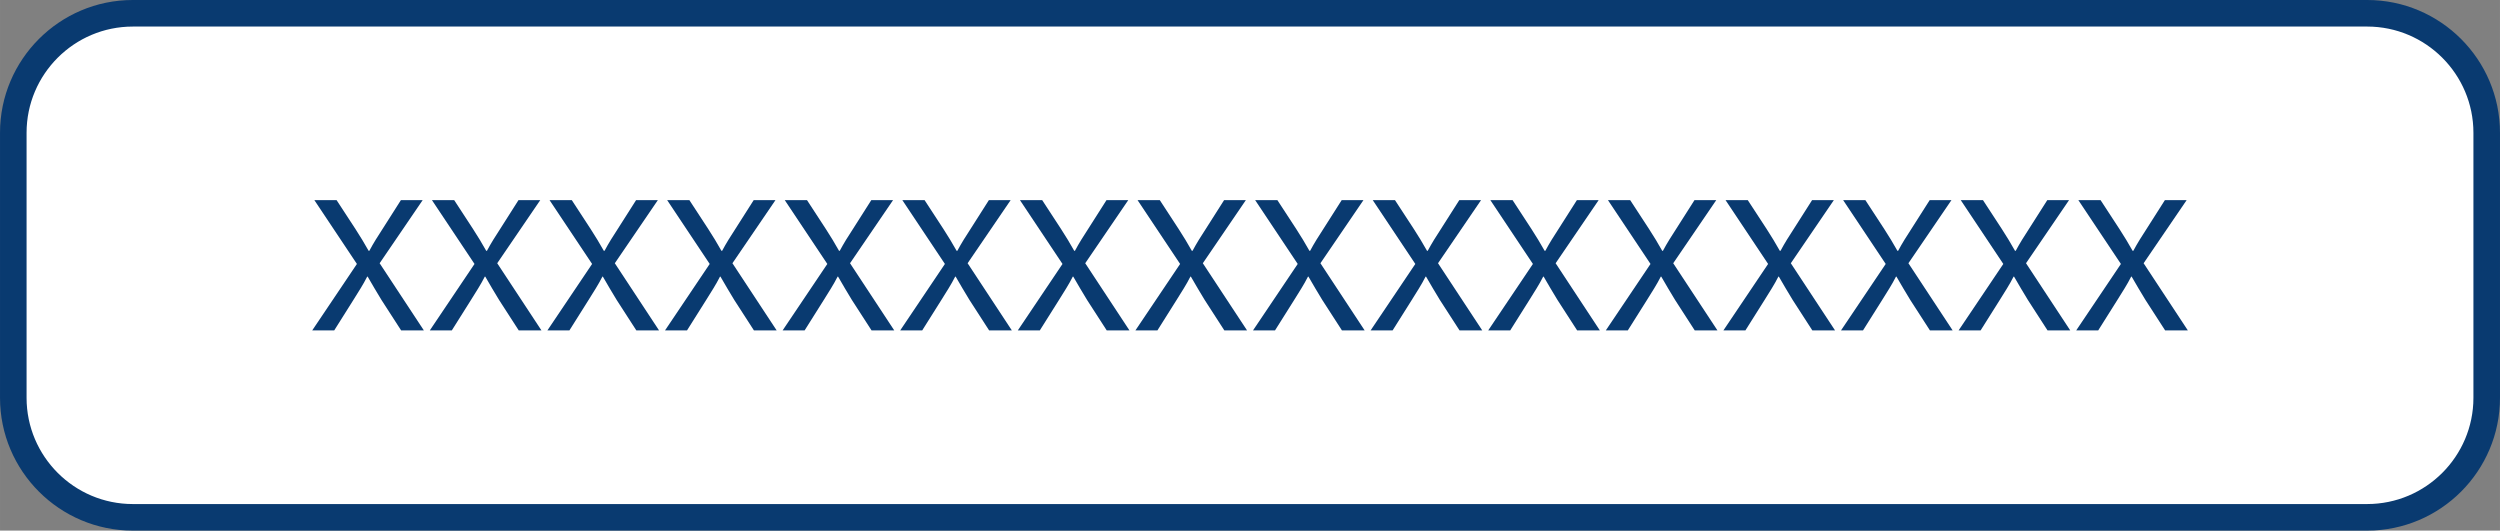 <?xml version="1.0" encoding="UTF-8"?>
<svg id="_レイヤー_2" data-name="レイヤー 2" xmlns="http://www.w3.org/2000/svg" width="70.556mm" height="14.975mm" viewBox="0 0 200 42.449">
  <rect x="0" y="0" width="200" height="42.449" fill="#808080" stroke="none"/>
  <defs>
    <style>
      .cls-1 {
        fill: #fff;
      }

      .cls-2 {
        fill: #093a70;
      }
    </style>
  </defs>
  <g id="_レイヤー_1-2" data-name="レイヤー 1">
    <g>
      <g>
        <rect class="cls-1" x="1.062" y="1.063" width="197.875" height="40.323" rx="9" ry="9"/>
        <path class="cls-2" d="M189.376,42.449H10.624c-5.857,0-10.624-4.766-10.624-10.624V10.624C0,4.766,4.766,0,10.624,0H189.376c5.857,0,10.624,4.766,10.624,10.624V31.825c0,5.857-4.766,10.624-10.624,10.624ZM10.624,2.125C5.937,2.125,2.125,5.937,2.125,10.624V31.825c0,4.686,3.813,8.499,8.499,8.499H189.376c4.686,0,8.499-3.813,8.499-8.499V10.624c0-4.686-3.813-8.499-8.499-8.499H10.624Z"/>
      </g>
      <g>
        <path class="cls-2" d="M33.813,16.01l-3.443,5.049,3.539,5.375h-1.818l-1.569-2.43c-.382-.631-.726-1.204-1.109-1.874h-.038c-.325,.649-.708,1.224-1.109,1.874l-1.53,2.43h-1.76l3.576-5.318-3.404-5.106h1.778l1.512,2.315c.383,.592,.708,1.128,1.052,1.74h.057c.326-.612,.689-1.186,1.052-1.74l1.473-2.315h1.741Z"/>
        <path class="cls-2" d="M43.22,16.01l-3.443,5.049,3.539,5.375h-1.817l-1.569-2.43c-.383-.631-.727-1.204-1.109-1.874h-.038c-.326,.649-.708,1.224-1.11,1.874l-1.53,2.43h-1.76l3.577-5.318-3.405-5.106h1.779l1.511,2.315c.383,.592,.708,1.128,1.052,1.74h.058c.325-.612,.688-1.186,1.052-1.74l1.472-2.315h1.741Z"/>
        <path class="cls-2" d="M52.628,16.01l-3.443,5.049,3.539,5.375h-1.817l-1.569-2.43c-.383-.631-.727-1.204-1.109-1.874h-.038c-.326,.649-.708,1.224-1.11,1.874l-1.53,2.43h-1.76l3.577-5.318-3.405-5.106h1.779l1.511,2.315c.383,.592,.708,1.128,1.052,1.74h.058c.325-.612,.688-1.186,1.052-1.74l1.472-2.315h1.741Z"/>
        <path class="cls-2" d="M62.037,16.01l-3.443,5.049,3.539,5.375h-1.818l-1.569-2.43c-.382-.631-.726-1.204-1.109-1.874h-.038c-.325,.649-.708,1.224-1.109,1.874l-1.53,2.43h-1.76l3.576-5.318-3.404-5.106h1.778l1.512,2.315c.383,.592,.708,1.128,1.052,1.74h.057c.326-.612,.689-1.186,1.052-1.74l1.473-2.315h1.741Z"/>
        <path class="cls-2" d="M71.445,16.01l-3.443,5.049,3.539,5.375h-1.817l-1.569-2.43c-.383-.631-.727-1.204-1.109-1.874h-.038c-.326,.649-.708,1.224-1.11,1.874l-1.53,2.43h-1.76l3.577-5.318-3.405-5.106h1.779l1.511,2.315c.383,.592,.708,1.128,1.052,1.74h.058c.325-.612,.688-1.186,1.052-1.74l1.472-2.315h1.741Z"/>
        <path class="cls-2" d="M80.852,16.01l-3.443,5.049,3.539,5.375h-1.817l-1.569-2.43c-.383-.631-.727-1.204-1.109-1.874h-.038c-.326,.649-.708,1.224-1.11,1.874l-1.53,2.43h-1.76l3.577-5.318-3.405-5.106h1.779l1.511,2.315c.383,.592,.708,1.128,1.052,1.74h.058c.325-.612,.688-1.186,1.052-1.74l1.472-2.315h1.741Z"/>
        <path class="cls-2" d="M90.261,16.01l-3.443,5.049,3.539,5.375h-1.818l-1.569-2.43c-.382-.631-.726-1.204-1.109-1.874h-.038c-.325,.649-.708,1.224-1.109,1.874l-1.53,2.43h-1.76l3.576-5.318-3.404-5.106h1.778l1.512,2.315c.383,.592,.708,1.128,1.052,1.74h.057c.326-.612,.689-1.186,1.052-1.74l1.473-2.315h1.741Z"/>
        <path class="cls-2" d="M99.669,16.01l-3.443,5.049,3.539,5.375h-1.817l-1.569-2.43c-.383-.631-.727-1.204-1.109-1.874h-.038c-.326,.649-.708,1.224-1.11,1.874l-1.53,2.43h-1.76l3.577-5.318-3.405-5.106h1.779l1.511,2.315c.383,.592,.708,1.128,1.052,1.74h.058c.325-.612,.688-1.186,1.052-1.74l1.472-2.315h1.741Z"/>
        <path class="cls-2" d="M109.077,16.01l-3.443,5.049,3.539,5.375h-1.817l-1.569-2.43c-.383-.631-.727-1.204-1.11-1.874h-.038c-.325,.649-.708,1.224-1.109,1.874l-1.53,2.43h-1.76l3.577-5.318-3.405-5.106h1.778l1.512,2.315c.383,.592,.708,1.128,1.052,1.74h.057c.326-.612,.689-1.186,1.052-1.74l1.473-2.315h1.741Z"/>
        <path class="cls-2" d="M118.485,16.01l-3.443,5.049,3.539,5.375h-1.817l-1.569-2.43c-.383-.631-.727-1.204-1.11-1.874h-.038c-.325,.649-.708,1.224-1.109,1.874l-1.53,2.43h-1.76l3.577-5.318-3.405-5.106h1.778l1.512,2.315c.383,.592,.708,1.128,1.052,1.74h.057c.326-.612,.689-1.186,1.052-1.74l1.473-2.315h1.741Z"/>
        <path class="cls-2" d="M127.893,16.01l-3.443,5.049,3.539,5.375h-1.817l-1.569-2.43c-.383-.631-.727-1.204-1.11-1.874h-.038c-.325,.649-.708,1.224-1.109,1.874l-1.53,2.43h-1.76l3.577-5.318-3.405-5.106h1.778l1.512,2.315c.383,.592,.708,1.128,1.052,1.74h.057c.326-.612,.689-1.186,1.052-1.74l1.473-2.315h1.741Z"/>
        <path class="cls-2" d="M137.301,16.01l-3.443,5.049,3.539,5.375h-1.817l-1.569-2.43c-.383-.631-.727-1.204-1.11-1.874h-.038c-.325,.649-.708,1.224-1.109,1.874l-1.53,2.43h-1.76l3.577-5.318-3.405-5.106h1.778l1.512,2.315c.383,.592,.708,1.128,1.052,1.74h.057c.326-.612,.689-1.186,1.052-1.74l1.473-2.315h1.741Z"/>
        <path class="cls-2" d="M146.709,16.01l-3.443,5.049,3.539,5.375h-1.817l-1.569-2.43c-.383-.631-.727-1.204-1.11-1.874h-.038c-.325,.649-.708,1.224-1.109,1.874l-1.53,2.43h-1.76l3.577-5.318-3.405-5.106h1.778l1.512,2.315c.383,.592,.708,1.128,1.052,1.74h.057c.326-.612,.689-1.186,1.052-1.74l1.473-2.315h1.741Z"/>
        <path class="cls-2" d="M156.117,16.01l-3.443,5.049,3.539,5.375h-1.817l-1.569-2.43c-.383-.631-.727-1.204-1.11-1.874h-.038c-.325,.649-.708,1.224-1.109,1.874l-1.53,2.43h-1.76l3.577-5.318-3.405-5.106h1.778l1.512,2.315c.383,.592,.708,1.128,1.052,1.74h.057c.326-.612,.689-1.186,1.052-1.74l1.473-2.315h1.741Z"/>
        <path class="cls-2" d="M165.525,16.01l-3.443,5.049,3.539,5.375h-1.817l-1.569-2.43c-.383-.631-.727-1.204-1.11-1.874h-.038c-.325,.649-.708,1.224-1.109,1.874l-1.53,2.43h-1.76l3.577-5.318-3.405-5.106h1.778l1.512,2.315c.383,.592,.708,1.128,1.052,1.74h.057c.326-.612,.689-1.186,1.052-1.74l1.473-2.315h1.741Z"/>
        <path class="cls-2" d="M174.933,16.01l-3.443,5.049,3.539,5.375h-1.817l-1.569-2.43c-.383-.631-.727-1.204-1.11-1.874h-.038c-.325,.649-.708,1.224-1.109,1.874l-1.53,2.43h-1.76l3.577-5.318-3.405-5.106h1.778l1.512,2.315c.383,.592,.708,1.128,1.052,1.74h.057c.326-.612,.689-1.186,1.052-1.74l1.473-2.315h1.741Z"/>
      </g>
    </g>
  </g>
</svg>